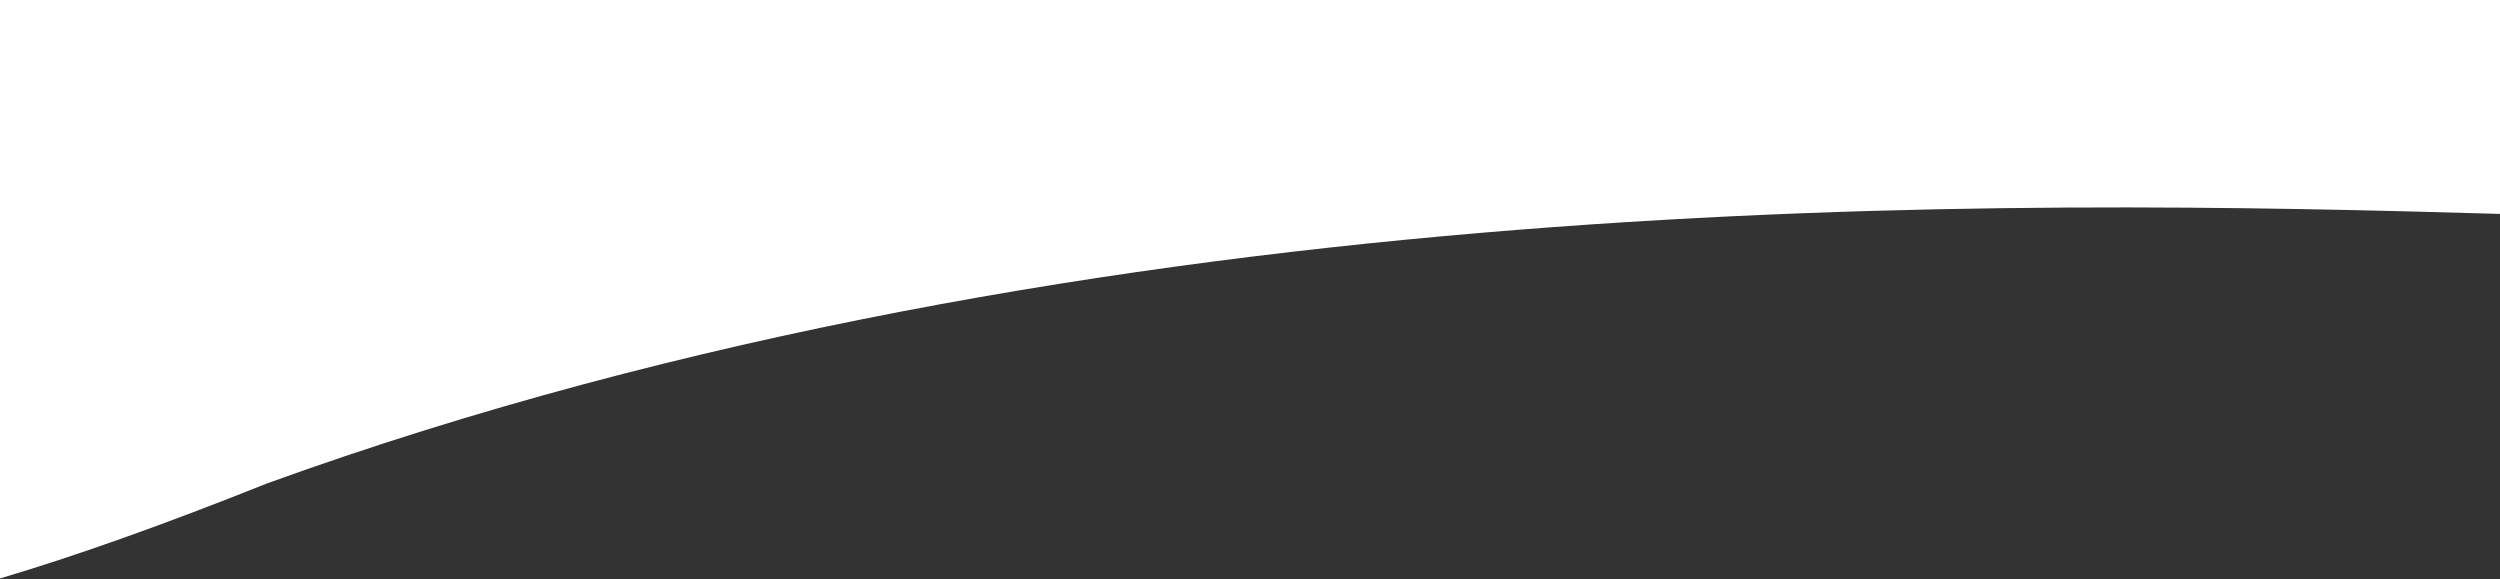 <?xml version="1.0" encoding="UTF-8"?> <svg xmlns="http://www.w3.org/2000/svg" width="1200" height="278" viewBox="0 0 1200 278" fill="none"><rect x="0" y="0" width="1200" height="278" fill="#333333" stroke="none"/> <path fill-rule="evenodd" clip-rule="evenodd" d="M1200 0H0V277.657C36.161 266.909 78.494 251.918 127.998 232.107C529.384 86.683 969.281 96.006 1200 102.674V0Z" fill="white"></path> </svg> 